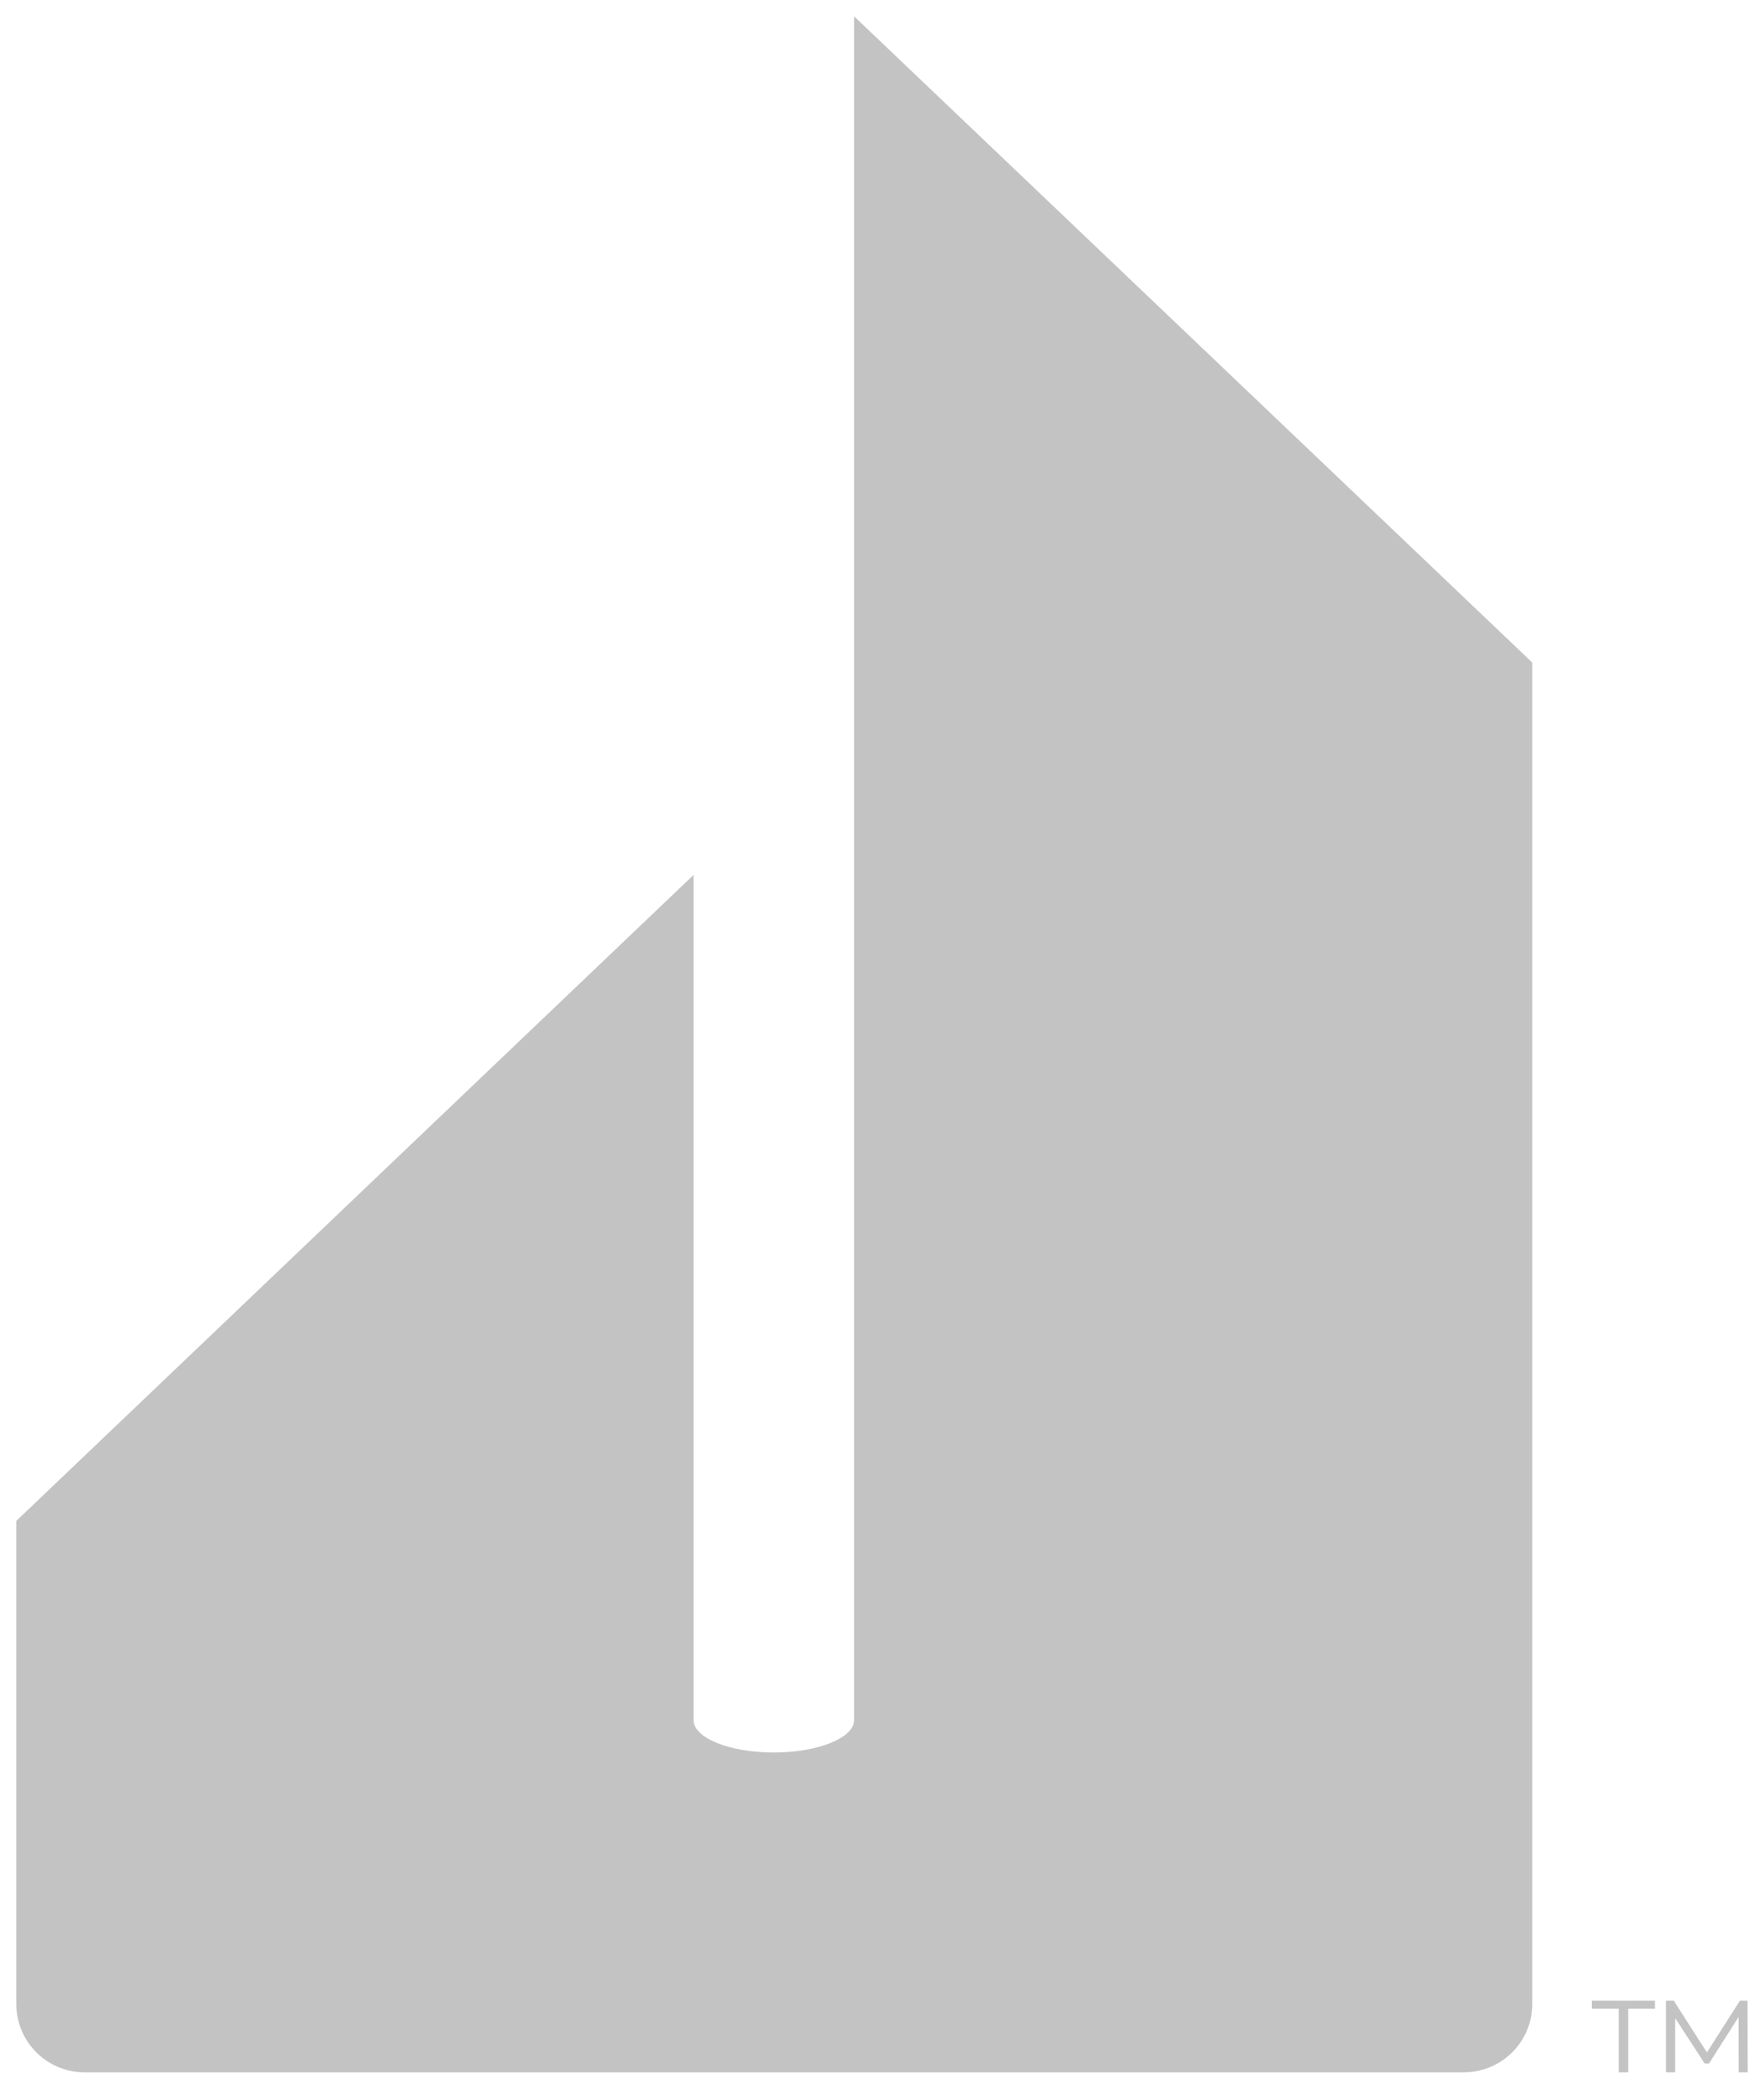 <?xml version="1.0" encoding="UTF-8"?><svg id="Layer_1" xmlns="http://www.w3.org/2000/svg" viewBox="0 0 1081.26 1280">
<defs><style>.cls-1{fill:#c3c3c3;}</style></defs><path class="cls-1" d="m939.21,406.03L523.53,10v1044.11c0,10.98-22.16,19.88-49.29,19.88s-49.12-8.9-49.12-19.88v-517.92L10,932.06v296.07c0,23.13,18.74,41.87,41.87,41.87h846.08l.04-.03c22.83-.35,41.22-18.93,41.22-41.84V406.03Z"/><path class="cls-1" d="m975.68,1226.08h38.74v4.87h-16.4v39.05h-5.82v-39.05h-16.51v-4.87Zm90.08,43.92l-.11-33.87-18.1,28.47h-2.65l-18.1-27.83v33.23h-5.61v-43.92h4.76l20.32,31.75,20.23-31.75h4.66l.1,43.92h-5.5Z"/></svg>